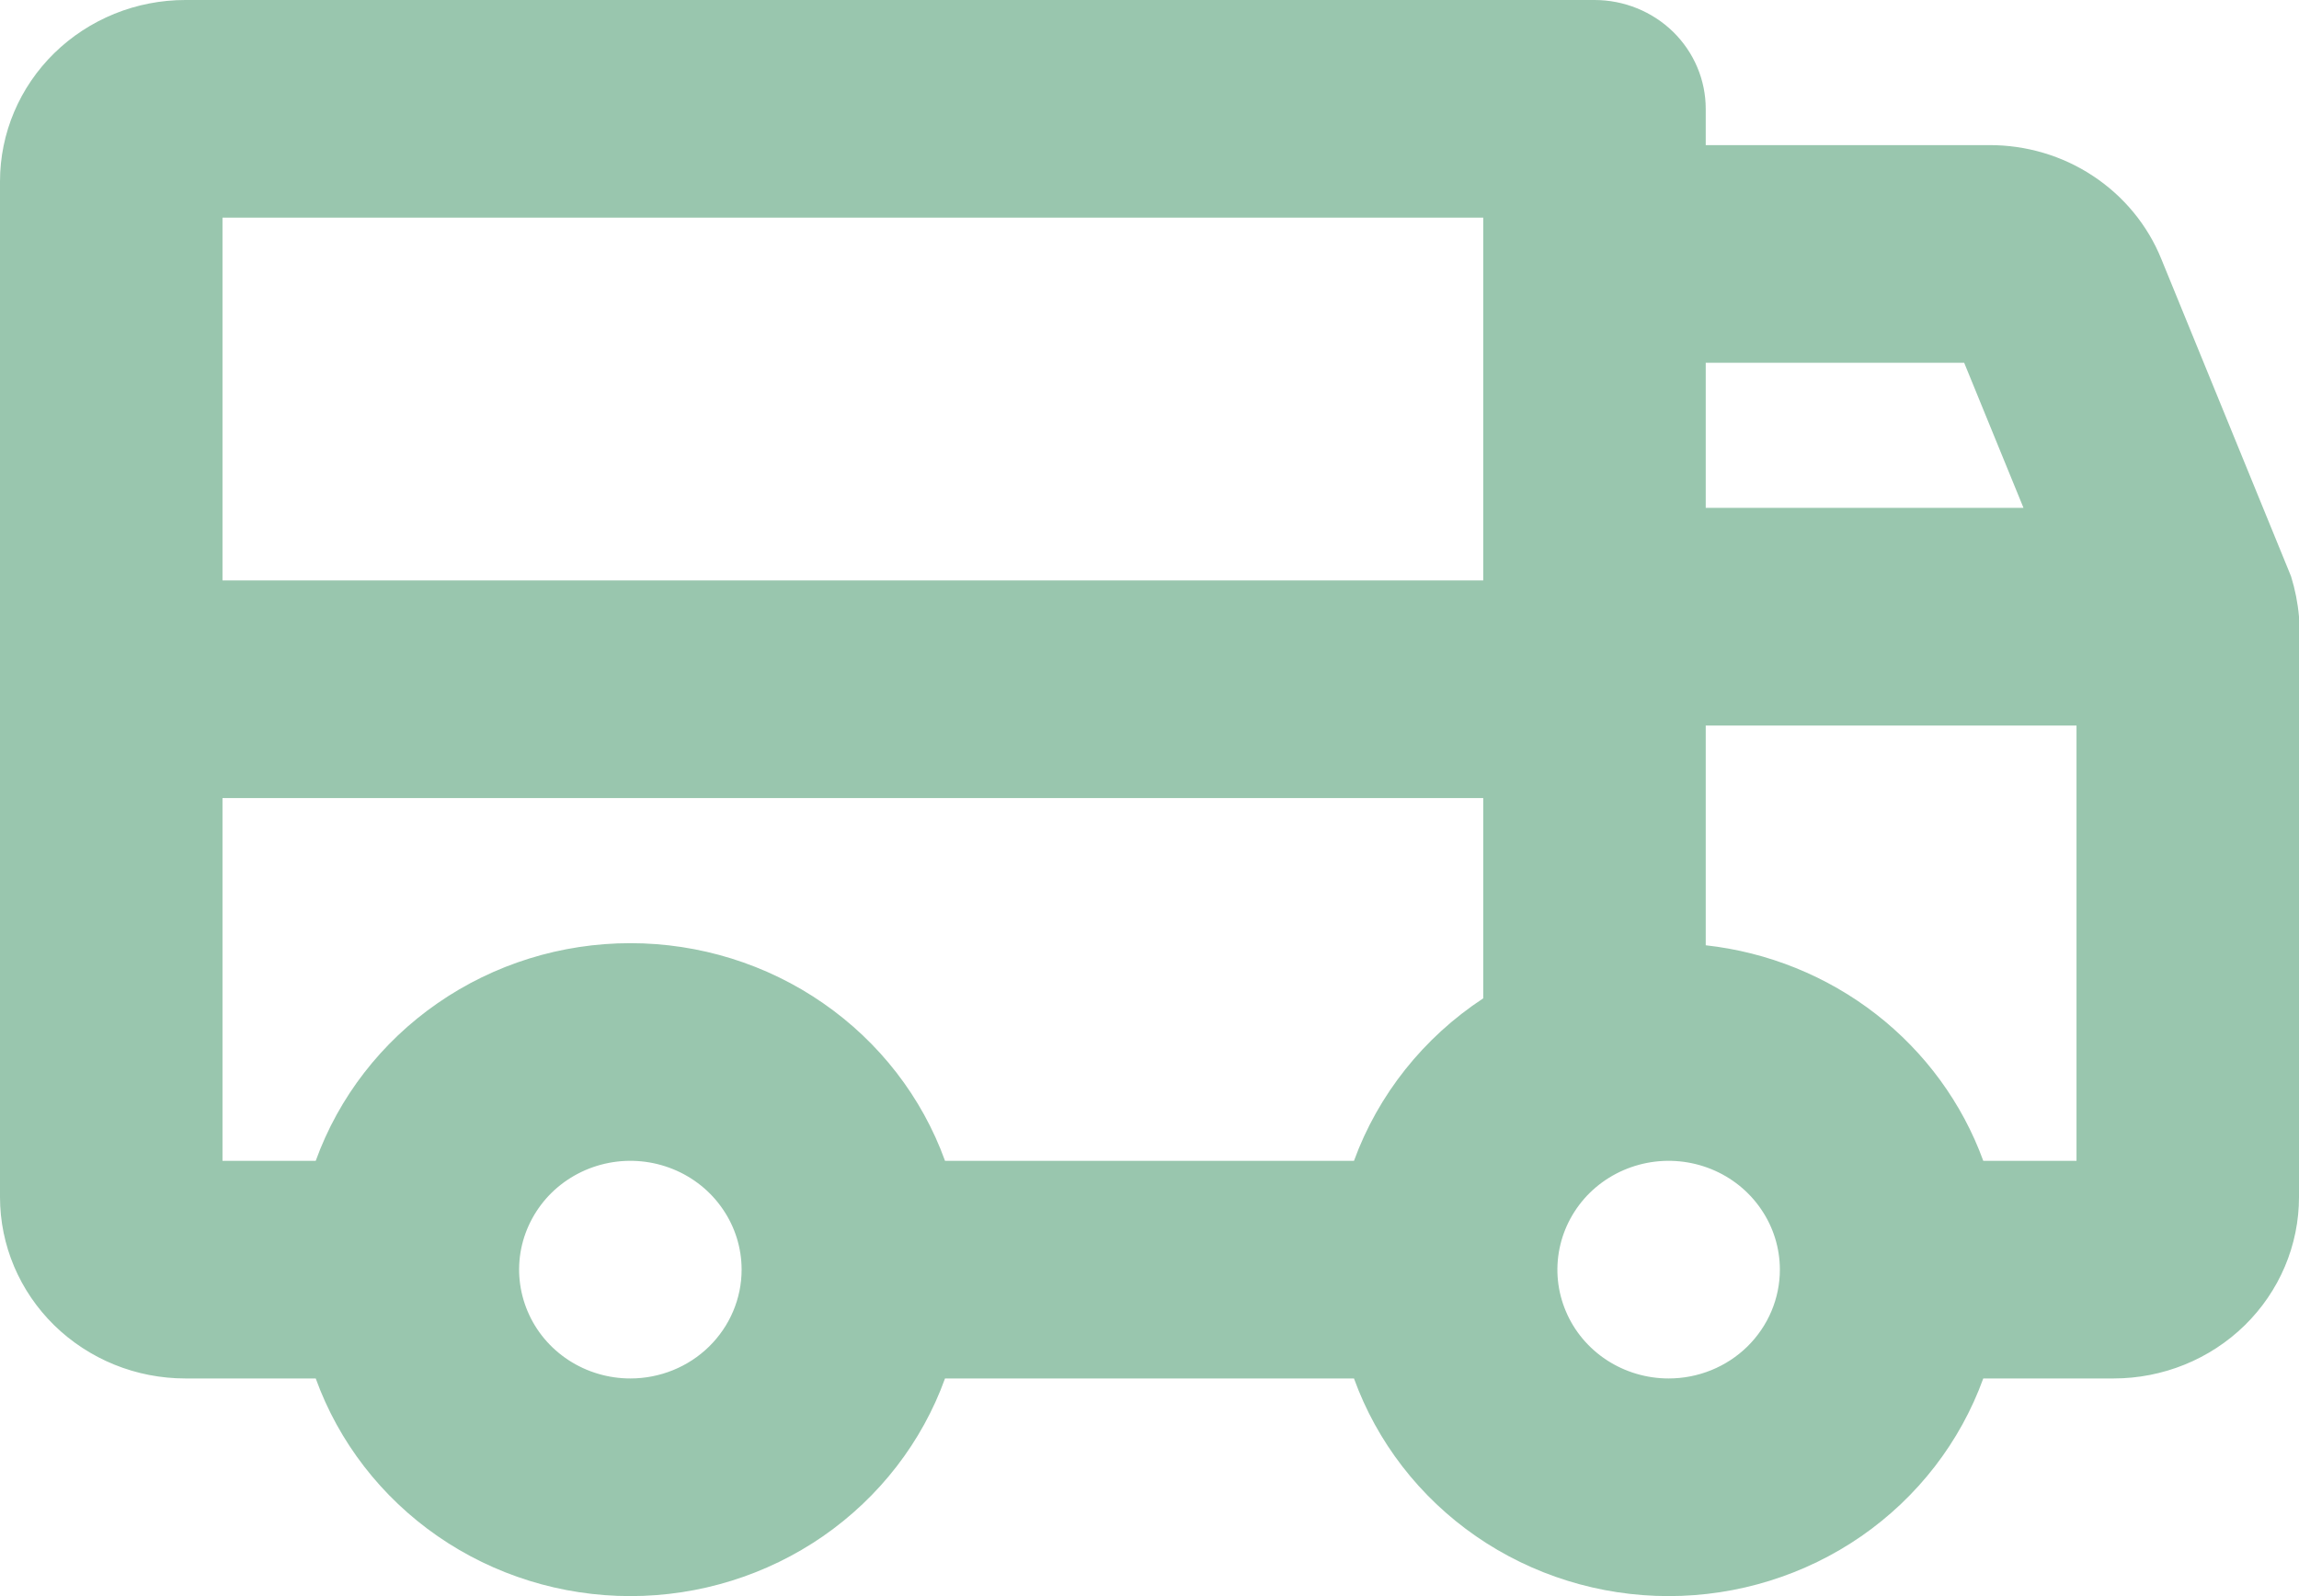 <svg xmlns="http://www.w3.org/2000/svg" width="36" height="25" viewBox="0 0 36 25" fill="none"><path d="M35.875 9.026L33.843 4.054C33.629 3.527 33.257 3.075 32.776 2.757C32.296 2.439 31.729 2.271 31.149 2.273H26.71V1.705C26.71 1.252 26.526 0.819 26.2 0.499C25.873 0.18 25.43 0 24.968 0H2.903C2.522 0 2.144 0.073 1.792 0.216C1.44 0.359 1.12 0.568 0.85 0.832C0.306 1.365 0 2.087 0 2.841V18.75C0 19.504 0.306 20.226 0.85 20.759C1.12 21.023 1.44 21.232 1.792 21.375C2.144 21.518 2.522 21.591 2.903 21.591H4.944C5.304 22.588 5.972 23.451 6.854 24.062C7.736 24.672 8.79 25 9.871 25C10.952 25 12.006 24.672 12.888 24.062C13.77 23.451 14.438 22.588 14.798 21.591H21.202C21.562 22.588 22.23 23.451 23.112 24.062C23.994 24.672 25.048 25 26.129 25C27.21 25 28.264 24.672 29.146 24.062C30.028 23.451 30.695 22.588 31.056 21.591H33.097C33.867 21.591 34.605 21.292 35.15 20.759C35.694 20.226 36 19.504 36 18.75V9.659C35.981 9.444 35.939 9.232 35.875 9.026ZM26.71 5.682H30.757L31.686 7.955H26.71V5.682ZM9.871 21.591C9.526 21.591 9.19 21.491 8.903 21.304C8.617 21.117 8.393 20.851 8.262 20.539C8.13 20.228 8.095 19.885 8.162 19.554C8.23 19.224 8.396 18.92 8.639 18.681C8.883 18.443 9.193 18.281 9.531 18.215C9.869 18.149 10.219 18.183 10.538 18.312C10.856 18.441 11.128 18.659 11.319 18.94C11.511 19.22 11.613 19.55 11.613 19.887C11.613 20.339 11.429 20.772 11.103 21.092C10.776 21.412 10.333 21.591 9.871 21.591ZM23.226 15.637C22.291 16.252 21.581 17.144 21.202 18.182H14.798C14.438 17.185 13.77 16.322 12.888 15.712C12.006 15.101 10.952 14.773 9.871 14.773C8.79 14.773 7.736 15.101 6.854 15.712C5.972 16.322 5.304 17.185 4.944 18.182H3.484V12.5H23.226V15.637ZM23.226 9.091H3.484V3.409H23.226V9.091ZM26.129 21.591C25.785 21.591 25.448 21.491 25.161 21.304C24.875 21.117 24.651 20.851 24.52 20.539C24.388 20.228 24.353 19.885 24.421 19.554C24.488 19.224 24.654 18.92 24.897 18.681C25.141 18.443 25.451 18.281 25.789 18.215C26.127 18.149 26.477 18.183 26.796 18.312C27.114 18.441 27.386 18.659 27.577 18.94C27.769 19.22 27.871 19.55 27.871 19.887C27.871 20.339 27.687 20.772 27.361 21.092C27.034 21.412 26.591 21.591 26.129 21.591ZM32.516 18.182H31.056C30.727 17.278 30.145 16.482 29.377 15.885C28.609 15.288 27.684 14.914 26.71 14.806V11.364H32.516V18.182Z" fill="#007236" fill-opacity="0.4"></path></svg>